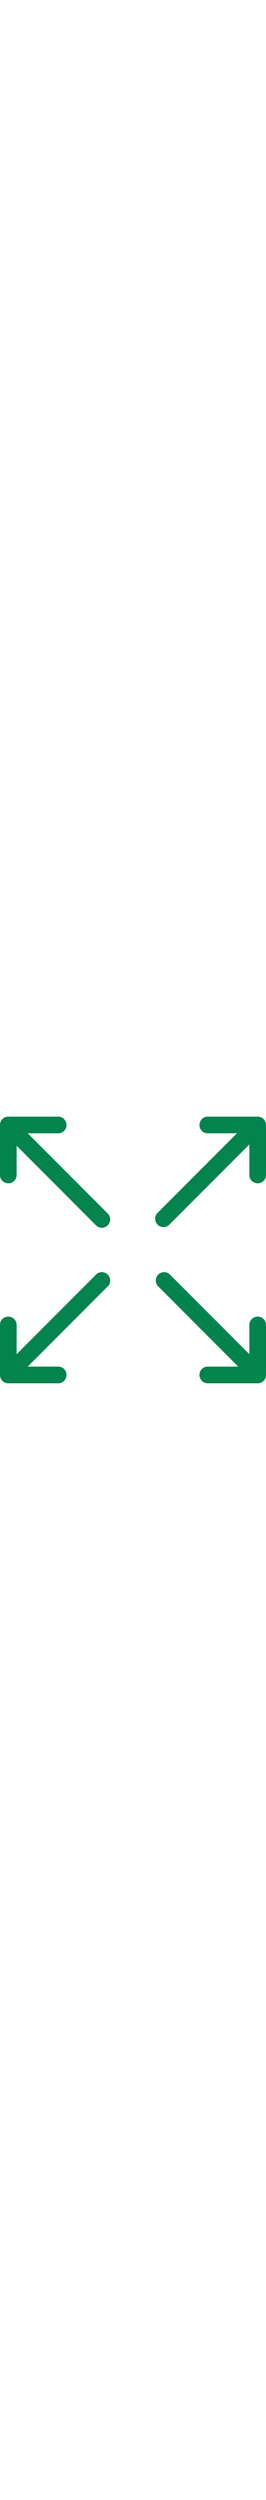 <!DOCTYPE svg PUBLIC "-//W3C//DTD SVG 1.1//EN" "http://www.w3.org/Graphics/SVG/1.1/DTD/svg11.dtd">
<!-- Uploaded to: SVG Repo, www.svgrepo.com, Transformed by: SVG Repo Mixer Tools -->
<svg height="150px" viewBox="0 0 16 16" xmlns="http://www.w3.org/2000/svg" fill="#000000">
<g id="SVGRepo_bgCarrier" stroke-width="0"/>
<g id="SVGRepo_tracerCarrier" stroke-linecap="round" stroke-linejoin="round"/>
<g id="SVGRepo_iconCarrier"> <path fill="#03834d" fill-rule="evenodd" d="M521.668,212.999 L523.51,212.999 C523.785,212.999 524,213.223 524,213.499 C524,213.767 523.78,213.999 523.51,213.999 L520.49,213.999 C520.354,213.999 520.233,213.944 520.145,213.856 C520.057,213.764 520,213.642 520,213.509 L520,210.489 C520,210.214 520.224,209.999 520.5,209.999 C520.768,209.999 521,210.219 521,210.489 L521,212.252 L525.78,207.473 C525.975,207.277 526.285,207.284 526.48,207.479 C526.67,207.669 526.678,207.988 526.487,208.18 L521.668,212.999 Z M534.33,212.999 L532.488,212.999 C532.213,212.999 531.998,213.223 531.998,213.499 C531.998,213.767 532.217,213.999 532.488,213.999 L535.507,213.999 C535.643,213.999 535.765,213.944 535.853,213.856 C535.941,213.764 535.998,213.642 535.998,213.509 L535.998,210.489 C535.998,210.214 535.774,209.999 535.498,209.999 C535.23,209.999 534.998,210.219 534.998,210.489 L534.998,212.252 L530.218,207.473 C530.022,207.277 529.713,207.284 529.517,207.479 C529.328,207.669 529.319,207.988 529.511,208.18 L534.33,212.999 Z M521.668,199 L523.51,199 C523.785,199 524,198.776 524,198.5 C524,198.232 523.78,198 523.51,198 L520.49,198 C520.354,198 520.233,198.055 520.145,198.143 C520.057,198.235 520,198.357 520,198.49 L520,201.51 C520,201.785 520.224,202 520.5,202 C520.768,202 521,201.78 521,201.51 L521,199.747 L525.78,204.526 C525.975,204.722 526.285,204.715 526.48,204.52 C526.67,204.33 526.678,204.011 526.487,203.819 L521.668,199 Z M534.251,199 L532.488,199 C532.213,199 531.998,198.776 531.998,198.5 C531.998,198.232 532.217,198 532.488,198 L535.507,198 C535.643,198 535.765,198.055 535.853,198.143 C535.941,198.235 535.998,198.357 535.998,198.49 L535.998,201.51 C535.998,201.785 535.774,202 535.498,202 C535.23,202 534.998,201.78 534.998,201.51 L534.998,199.668 L530.178,204.487 C529.983,204.682 529.673,204.675 529.478,204.48 C529.288,204.291 529.28,203.971 529.471,203.78 L534.251,199 Z" transform="translate(-520 -198)"/> </g>
</svg>